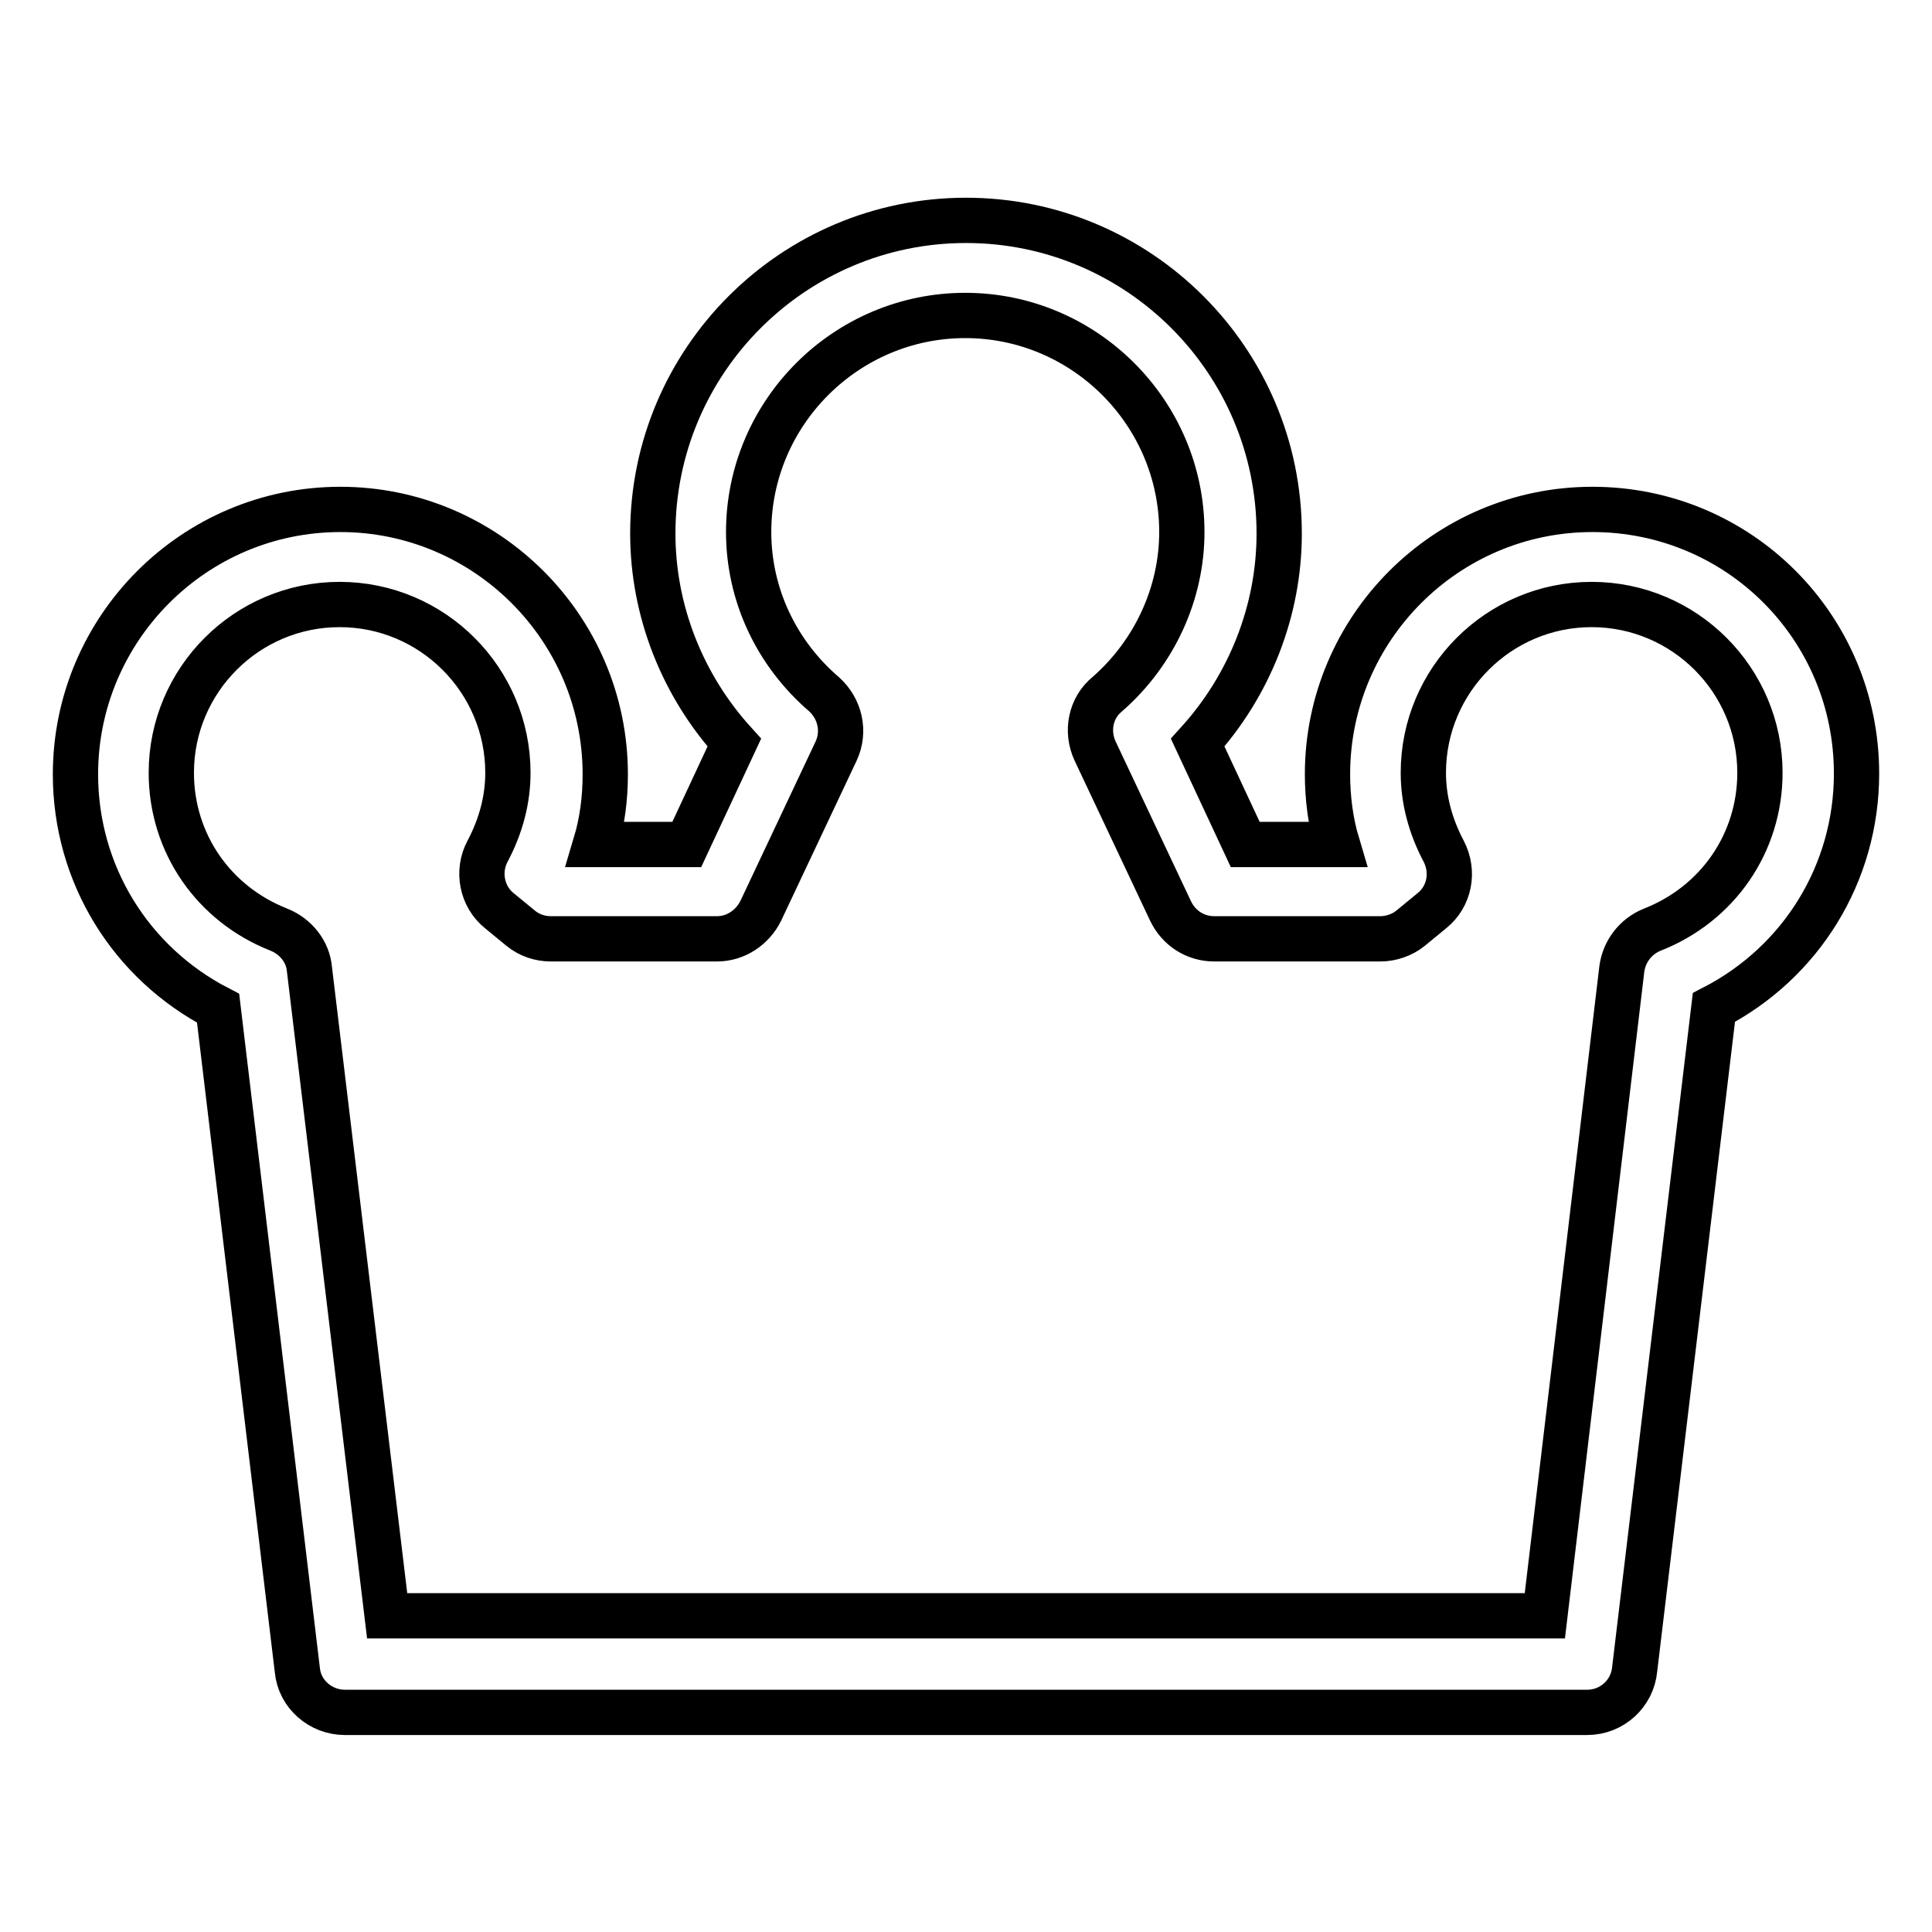 <?xml version="1.0" encoding="utf-8"?>
<!-- Svg Vector Icons : http://www.onlinewebfonts.com/icon -->
<!DOCTYPE svg PUBLIC "-//W3C//DTD SVG 1.1//EN" "http://www.w3.org/Graphics/SVG/1.1/DTD/svg11.dtd">
<svg version="1.1" xmlns="http://www.w3.org/2000/svg" xmlns:xlink="http://www.w3.org/1999/xlink" x="0px" y="0px" viewBox="0 0 256 256" enable-background="new 0 0 256 256" xml:space="preserve">
<g> <path stroke-width="6" fill-opacity="0" stroke="#000000"  d="M210.3,226.9H45.7c-3.2,0-6-2.4-6.3-5.6l-10.5-87.7c-11.6-6-18.9-17.8-18.9-31c0-19.3,15.7-35.1,35.1-35.1 c19.3,0,35.1,15.7,35.1,35.1c0,3.2-0.4,6.3-1.3,9.3H91l6.3-13.5c-6.9-7.6-10.8-17.5-10.8-27.7c0-22.9,18.6-41.5,41.5-41.5 c22.9,0,41.5,18.6,41.5,41.5c0,10.2-3.9,20.1-10.8,27.7l6.3,13.5h12.2c-0.9-3-1.3-6.2-1.3-9.3c0-19.3,15.7-35.1,35.1-35.1 S246,83.1,246,102.5c0,13.2-7.3,25-18.9,31l-10.5,87.7C216.3,224.4,213.6,226.9,210.3,226.9z M51.3,214.1h153.4l10.2-85.7 c0.3-2.3,1.8-4.3,4-5.2c8.7-3.4,14.3-11.5,14.3-20.8c0-12.3-10-22.3-22.3-22.3c-12.3,0-22.3,10-22.3,22.3c0,3.5,0.9,7,2.7,10.4 c1.4,2.7,0.8,6-1.6,7.9l-2.8,2.3c-1.1,0.9-2.6,1.4-4,1.4h-22c-2.5,0-4.7-1.4-5.8-3.7l-10-21.2c-1.2-2.6-0.6-5.7,1.6-7.5 c6.3-5.5,9.9-13.4,9.9-21.5c0-15.8-12.9-28.7-28.7-28.7c-15.8,0-28.7,12.9-28.7,28.7c0,8.2,3.6,16,10,21.5c2.1,1.9,2.8,4.9,1.6,7.5 l-10,21.2c-1.1,2.2-3.3,3.7-5.8,3.7h-22c-1.5,0-2.9-0.5-4-1.4l-2.8-2.3c-2.4-1.9-3-5.3-1.6-7.9c1.8-3.4,2.7-6.9,2.7-10.4 c0-12.3-10-22.3-22.3-22.3c-12.3,0-22.3,10-22.3,22.3c0,9.3,5.6,17.4,14.3,20.8c2.2,0.9,3.8,2.9,4,5.2L51.3,214.1z"/></g>
</svg>
